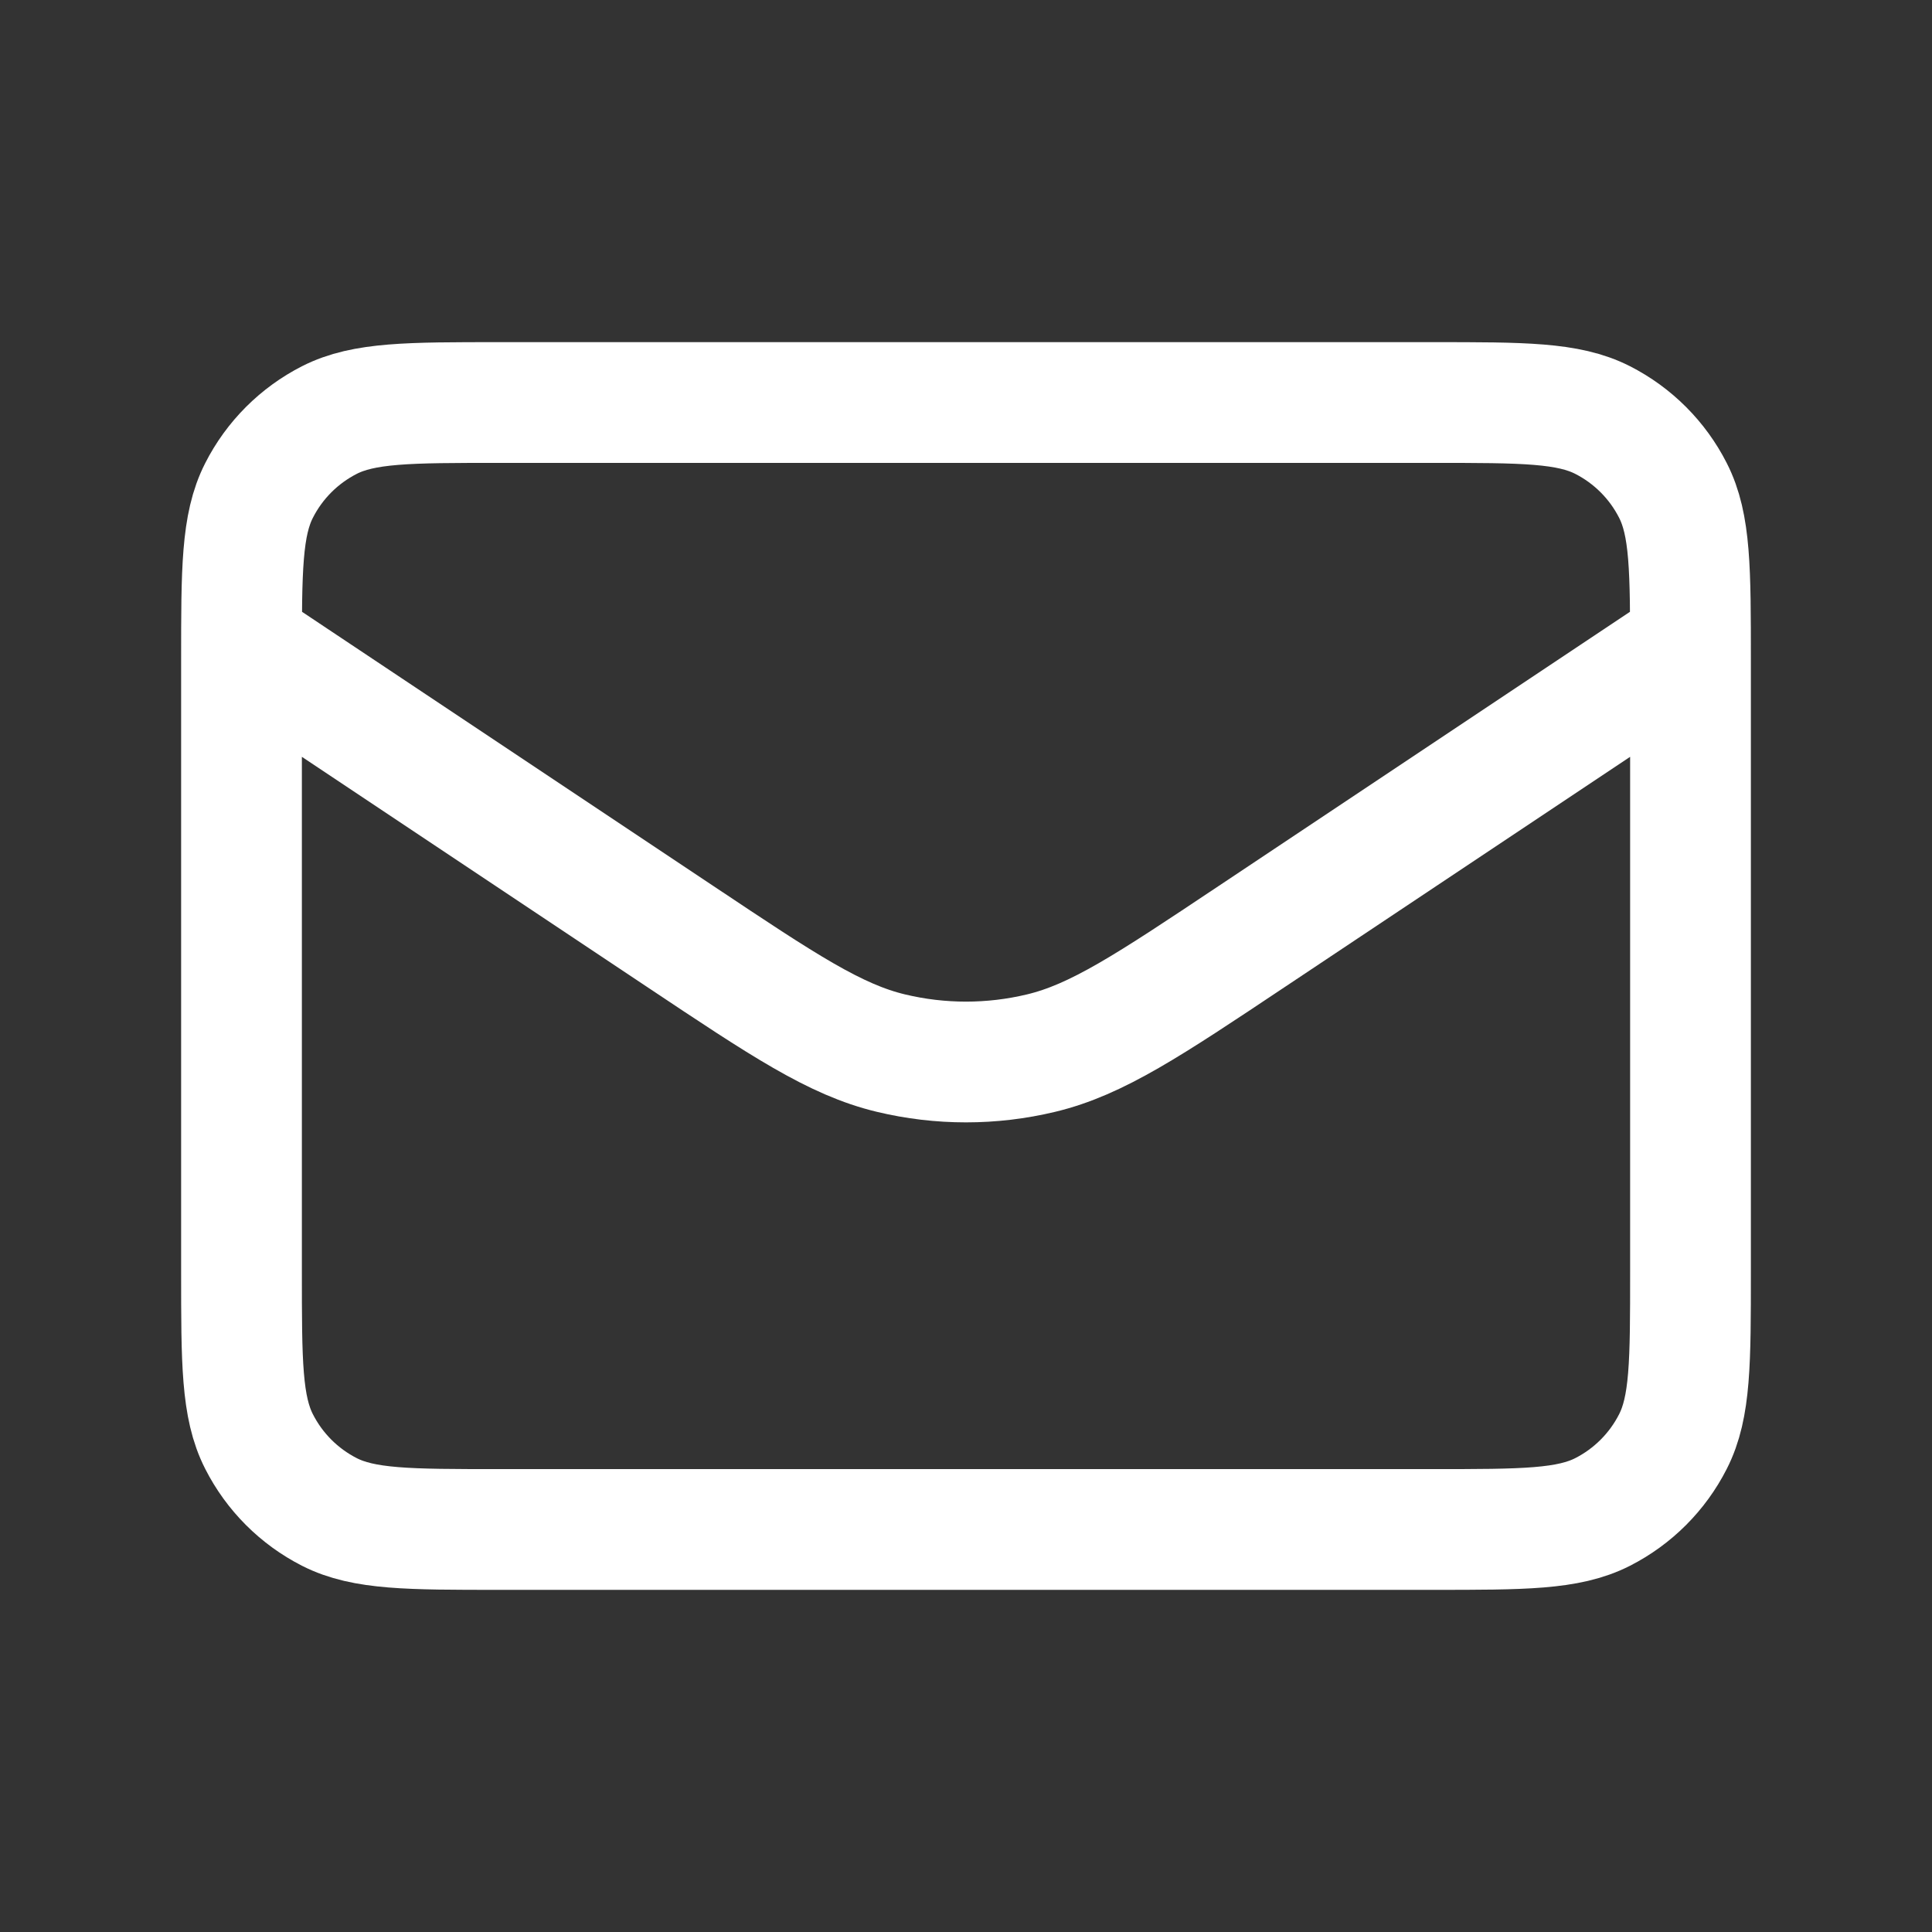 <svg width="32" height="32" viewBox="0 0 32 32" fill="none" xmlns="http://www.w3.org/2000/svg">
<rect x="0" y="0" width="32" height="32" fill="#333333" stroke="none"/>
<path d="M4 10.667L11.267 15.511C12.977 16.652 13.833 17.222 14.757 17.443C15.574 17.639 16.426 17.639 17.243 17.443C18.167 17.222 19.023 16.652 20.733 15.511L28 10.667M8.267 25.333H23.733C25.227 25.333 25.974 25.333 26.544 25.043C27.046 24.787 27.454 24.379 27.709 23.877C28 23.307 28 22.56 28 21.067V10.933C28 9.44 28 8.693 27.709 8.123C27.454 7.621 27.046 7.213 26.544 6.957C25.974 6.667 25.227 6.667 23.733 6.667H8.267C6.773 6.667 6.026 6.667 5.456 6.957C4.954 7.213 4.546 7.621 4.291 8.123C4 8.693 4 9.44 4 10.933V21.067C4 22.56 4 23.307 4.291 23.877C4.546 24.379 4.954 24.787 5.456 25.043C6.026 25.333 6.773 25.333 8.267 25.333Z" stroke="white" stroke-width="2" stroke-linecap="round" stroke-linejoin="round"/>
</svg>
